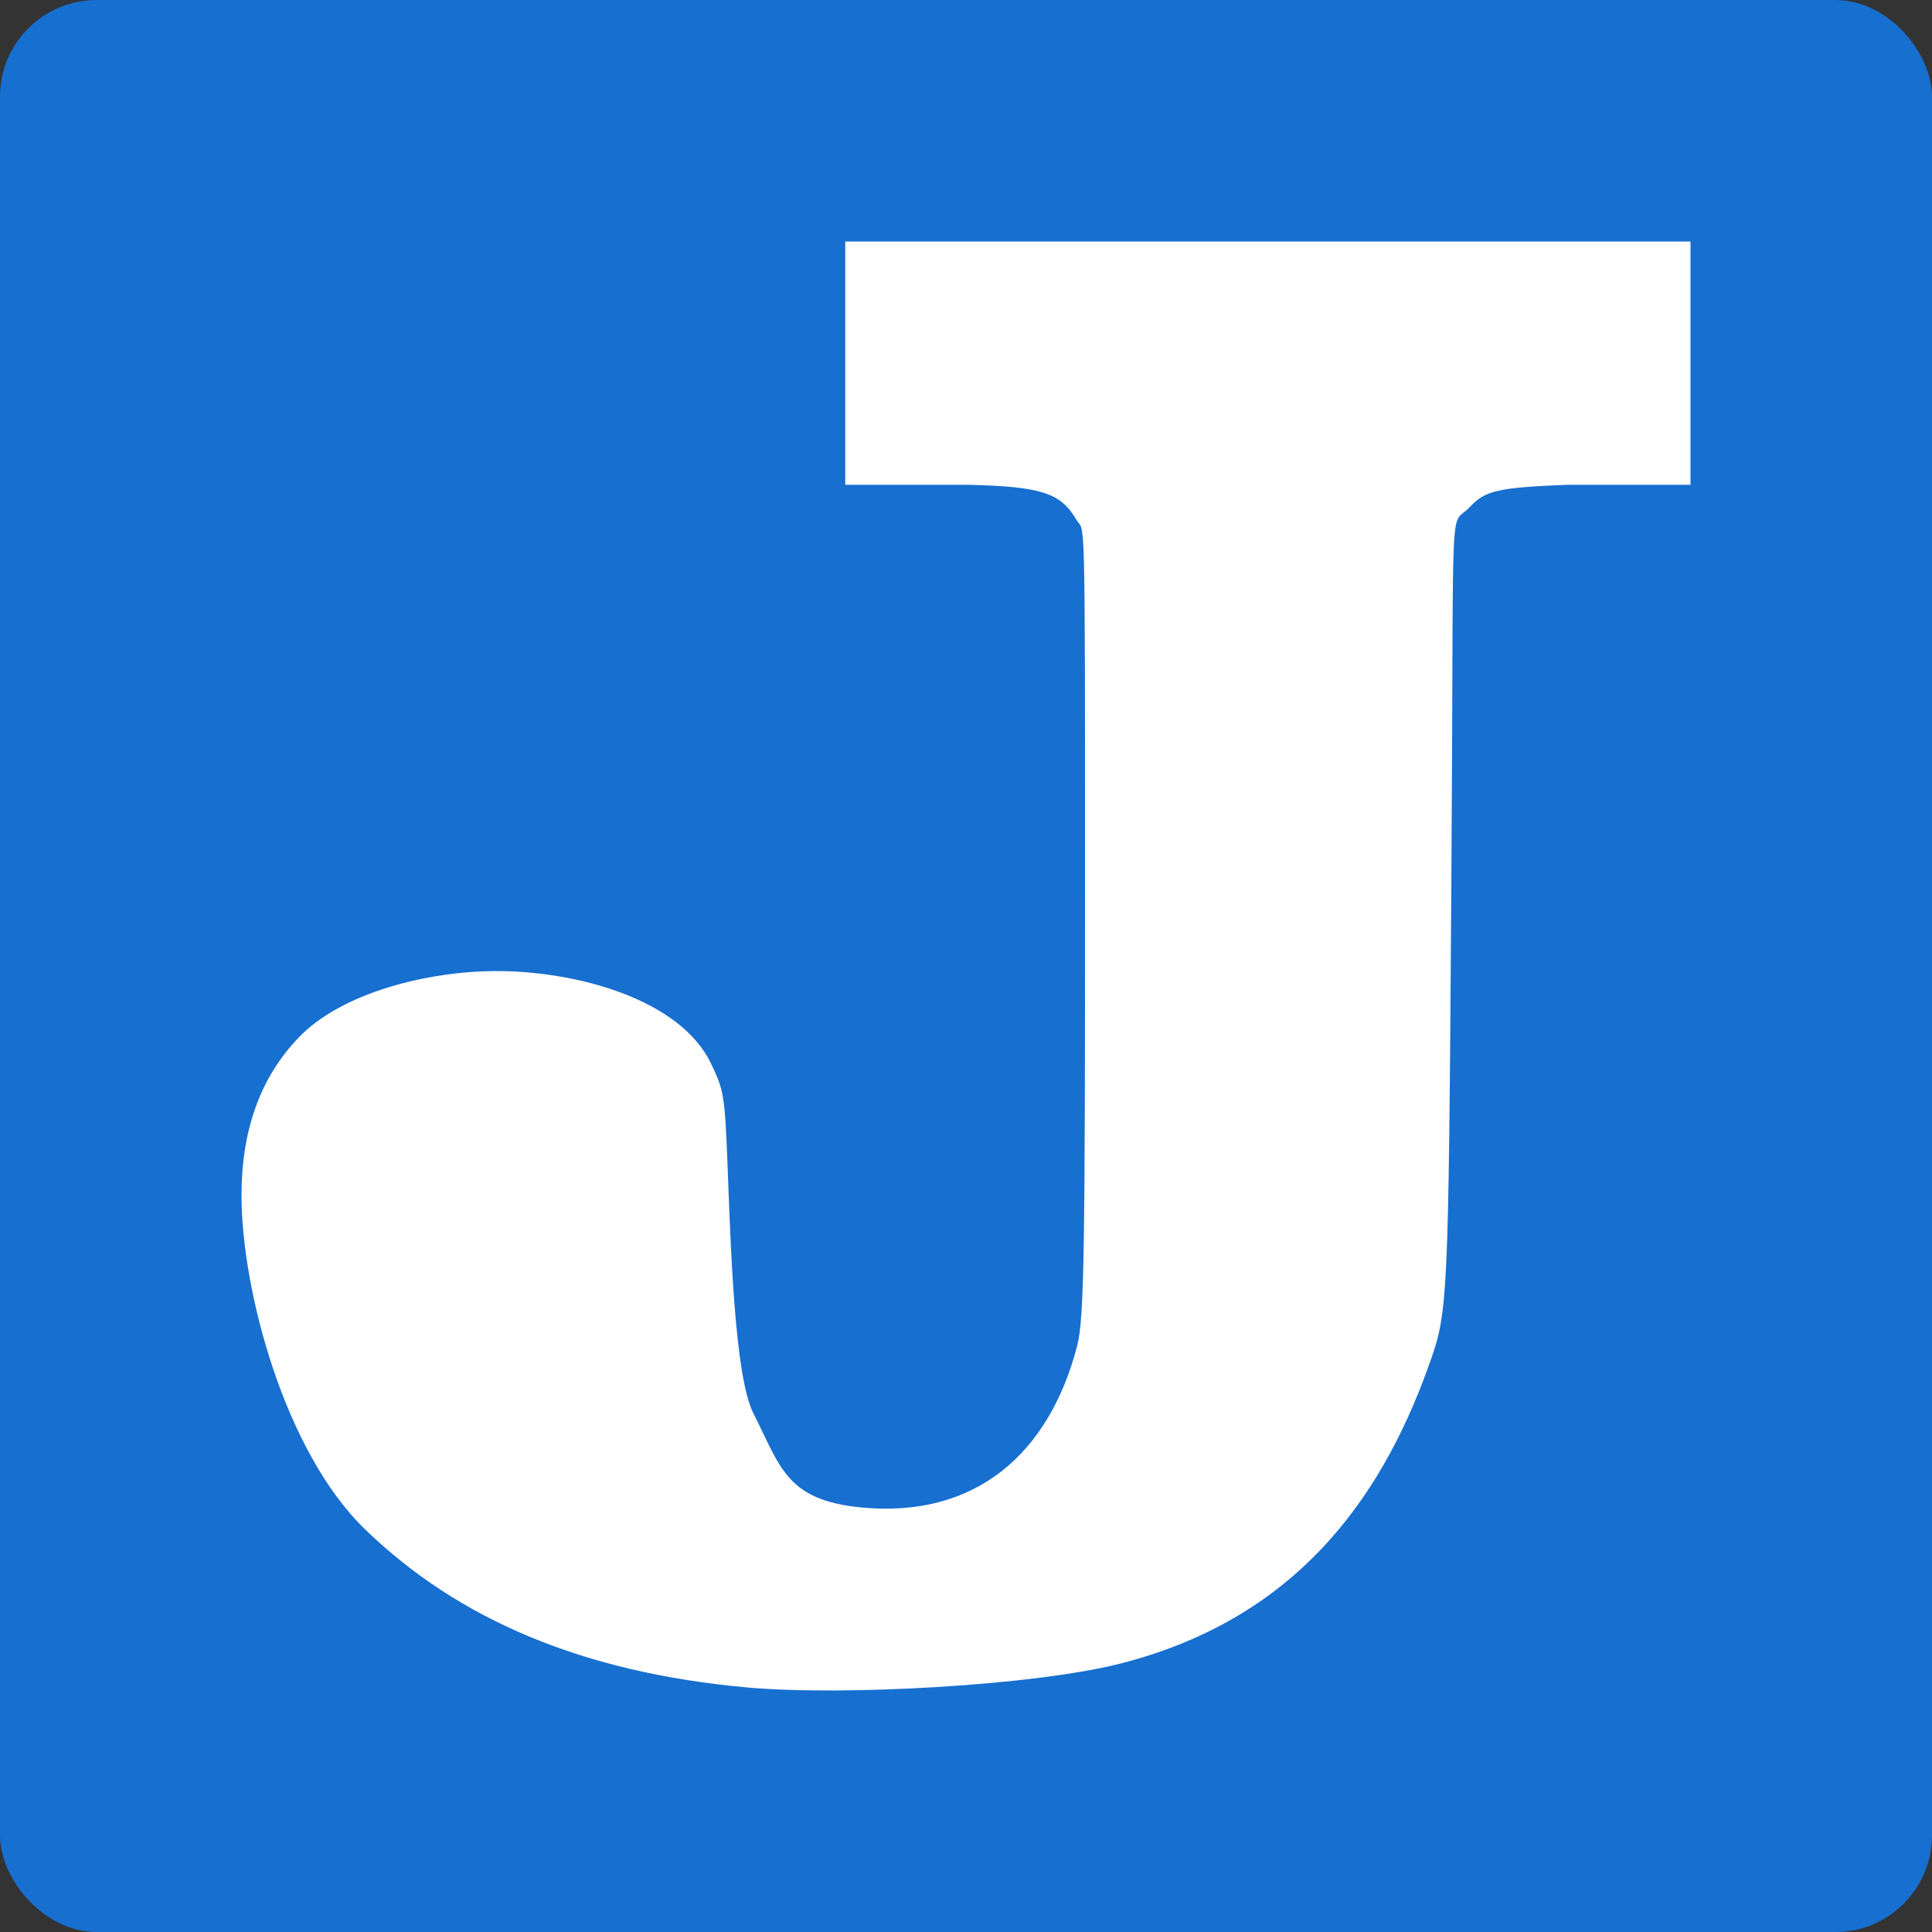 <svg xmlns="http://www.w3.org/2000/svg" width="16" height="16" version="1">
 <rect width="100%" height="100%" fill="#333333" stroke="none"/>
 <rect style="fill:#176fd0" width="16" height="16" x="0" y="0" rx=".8" ry=".8"/>
 <path style="fill:#ffffff" d="M 6.179,13.974 C 4.838,13.851 3.798,13.419 3.018,12.66 2.355,12.015 2.002,10.685 2,9.906 1.999,9.36 2.156,8.923 2.473,8.593 2.833,8.217 3.544,8.046 4.092,8.042 c 0.687,-0.004 1.543,0.235 1.797,0.767 0.107,0.224 0.113,0.263 0.136,0.832 0.025,0.646 0.057,1.757 0.214,2.063 0.224,0.44 0.267,0.719 0.893,0.78 0.946,0.092 1.559,-0.445 1.79,-1.344 0.059,-0.23 0.064,-0.879 0.064,-3.859 0,-3.187 -0.001,-2.854 -0.073,-2.979 C 8.784,4.084 8.627,4.029 8.022,4.015 H 7 V 2 h 7 v 2.015 h -1.026 c -0.574,0.023 -0.676,0.049 -0.803,0.185 -0.175,0.189 -0.128,-0.277 -0.152,3.191 -0.024,3.44 -0.026,3.473 -0.19,3.928 -0.409,1.138 -1.129,2.089 -2.535,2.454 -0.718,0.187 -2.319,0.274 -3.117,0.201 z"/>
</svg>
